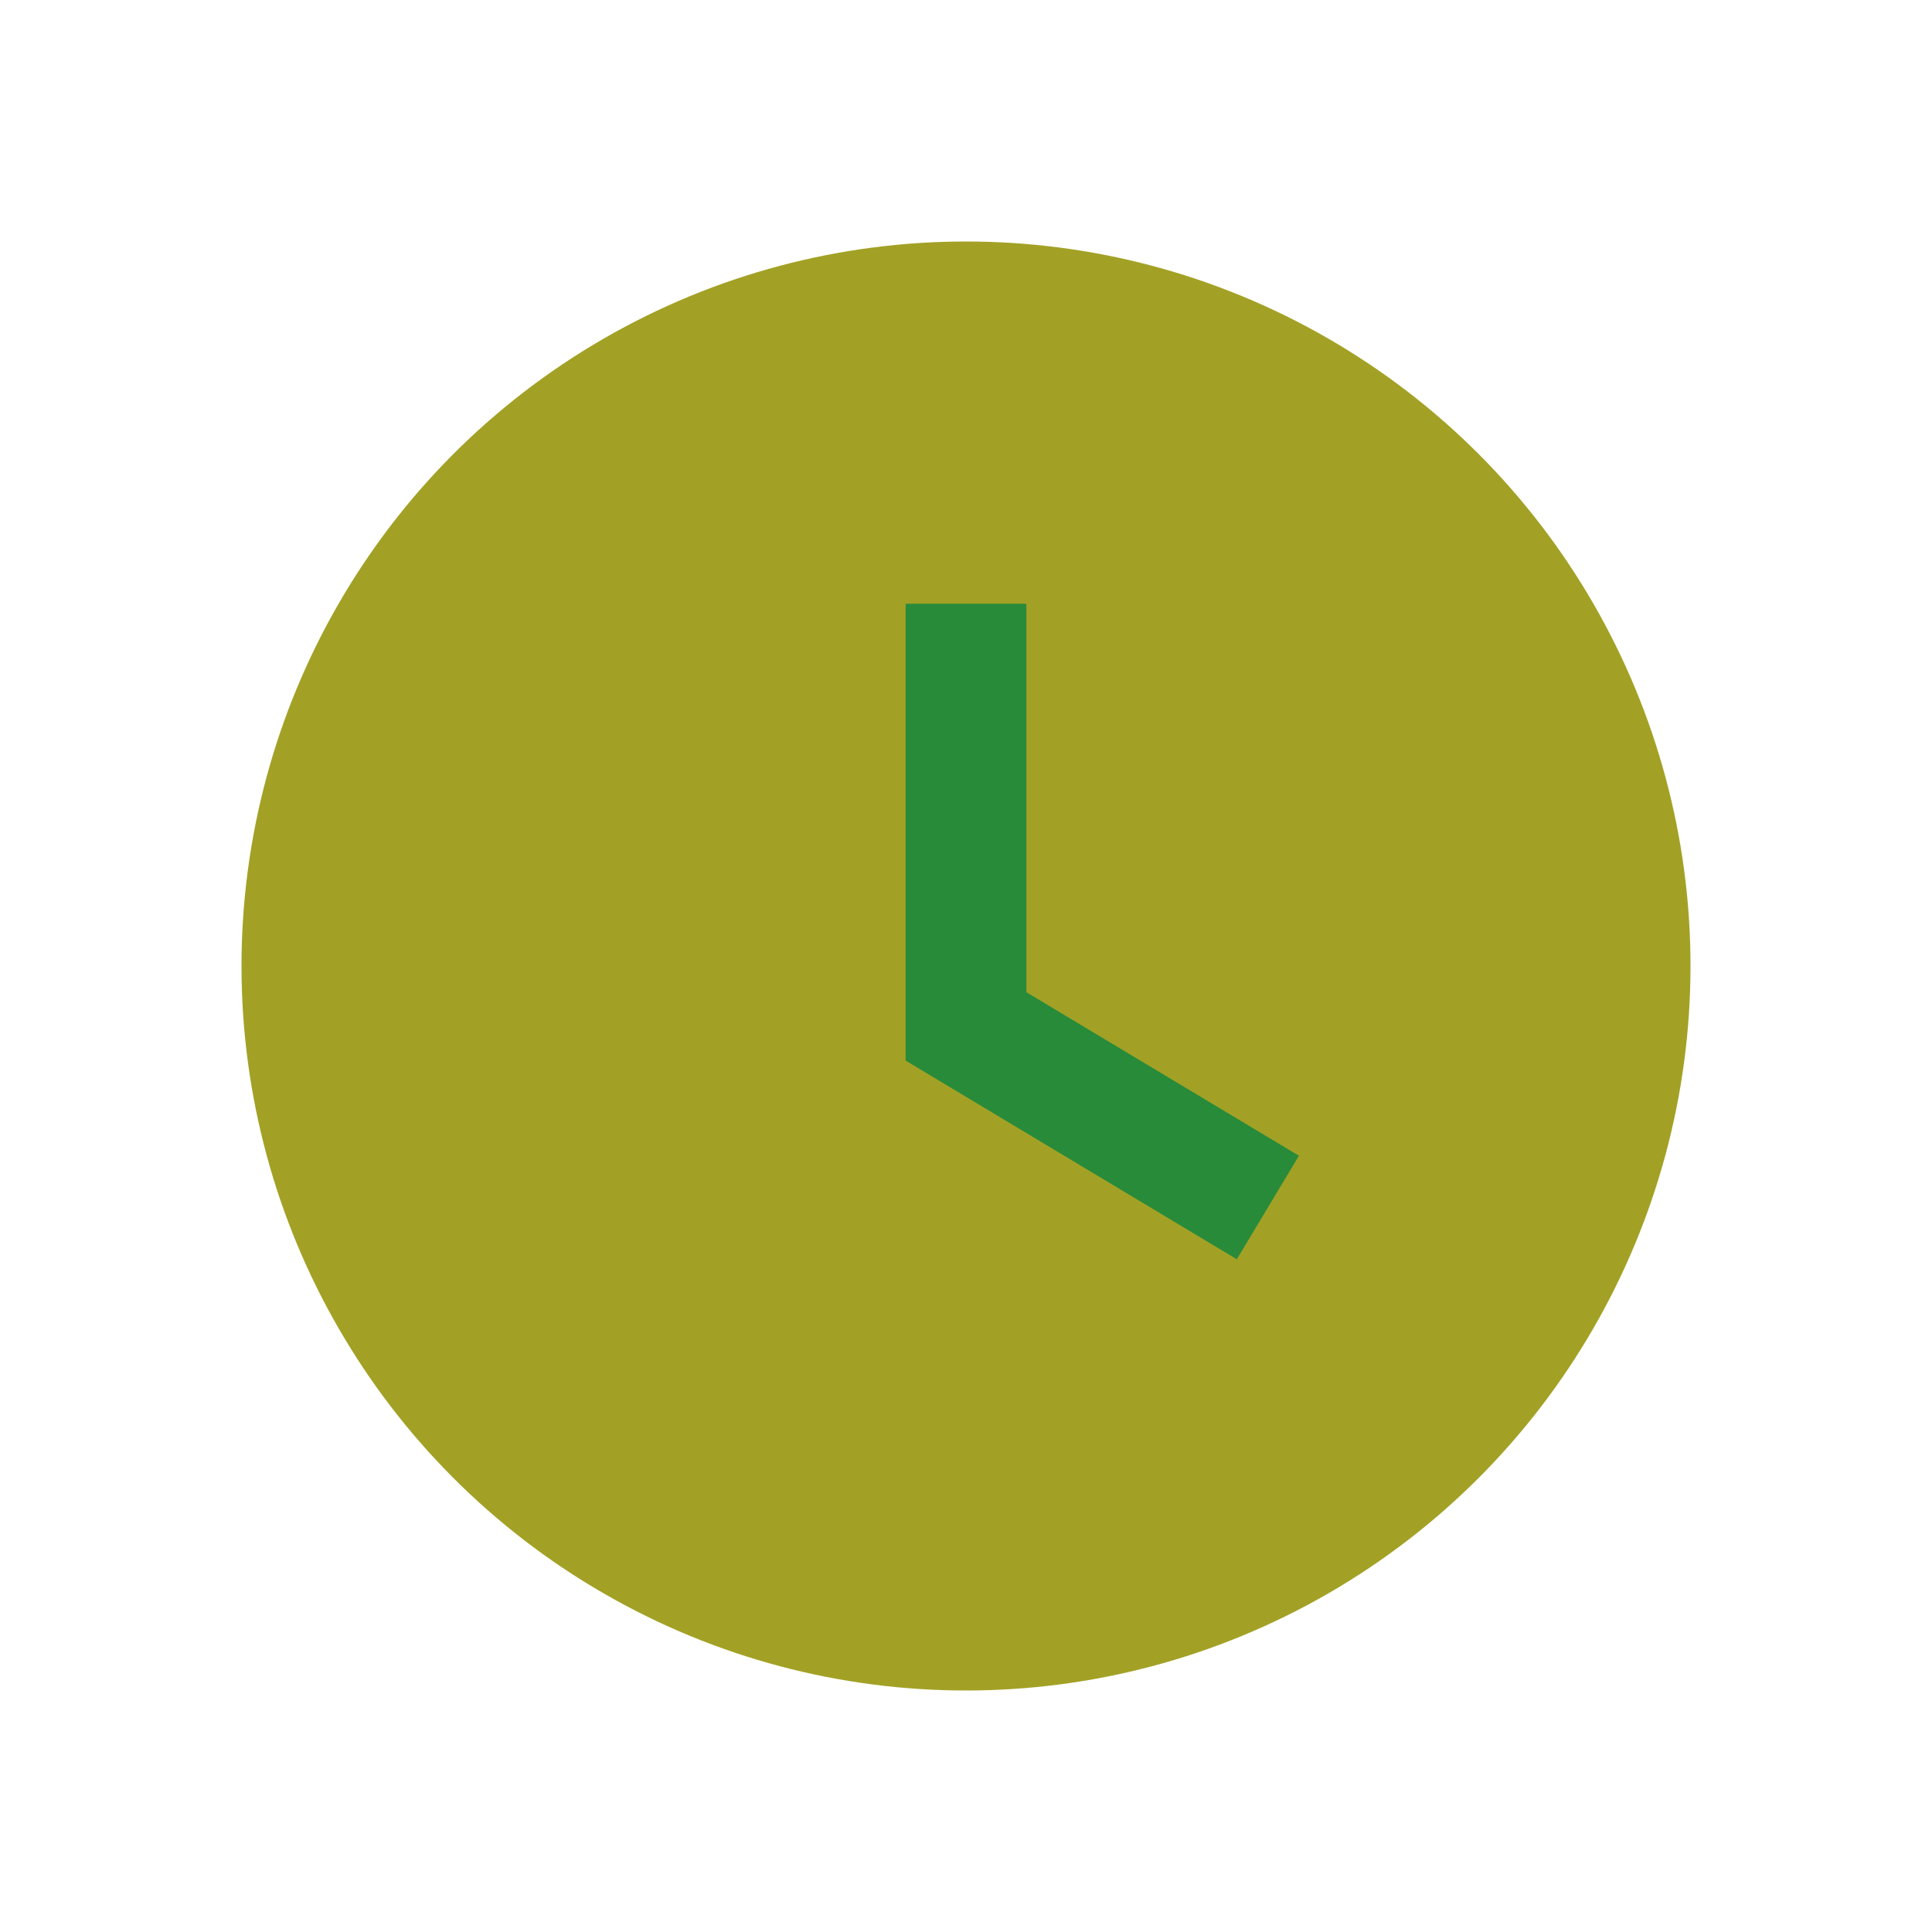<?xml version="1.0" encoding="UTF-8"?>
<svg xmlns="http://www.w3.org/2000/svg" width="32" height="32" viewBox="0 0 32 32"><circle cx="16" cy="16" r="12" fill="#A2A125"/><path d="M16 10v7l5 3" stroke="#288B3A" stroke-width="2" fill="none"/></svg>